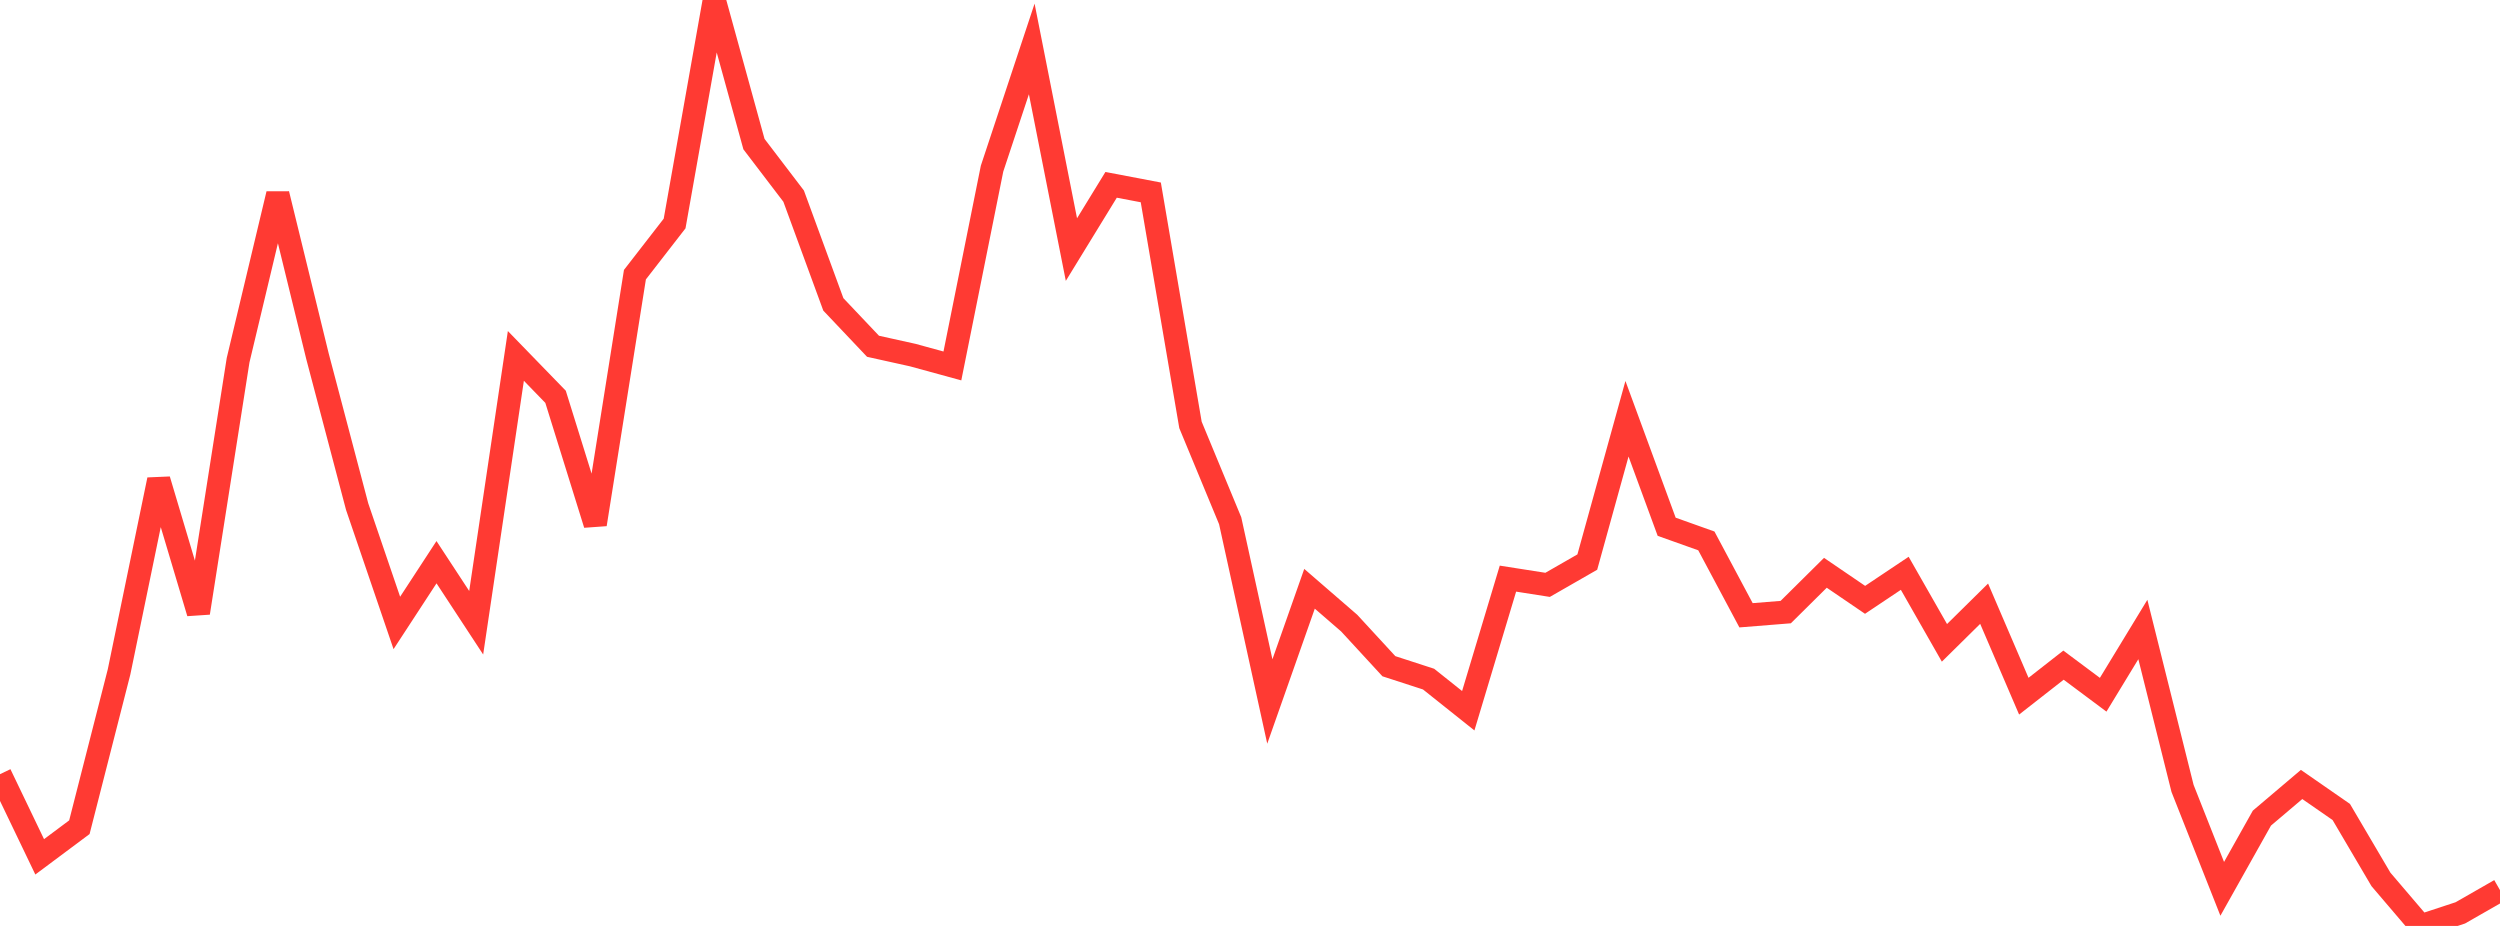 <?xml version="1.0" standalone="no"?>
<!DOCTYPE svg PUBLIC "-//W3C//DTD SVG 1.1//EN" "http://www.w3.org/Graphics/SVG/1.1/DTD/svg11.dtd">

<svg width="135" height="50" viewBox="0 0 135 50" preserveAspectRatio="none" 
  xmlns="http://www.w3.org/2000/svg"
  xmlns:xlink="http://www.w3.org/1999/xlink">


<polyline points="0.0, 41.806 2.143, 46.269 4.286, 44.67 6.429, 36.283 8.571, 25.907 10.714, 33.095 12.857, 19.451 15.0, 10.475 17.143, 19.235 19.286, 27.358 21.429, 33.639 23.571, 30.359 25.714, 33.628 27.857, 19.219 30.0, 21.427 32.143, 28.315 34.286, 14.832 36.429, 12.069 38.571, 0.0 40.714, 7.782 42.857, 10.592 45.0, 16.436 47.143, 18.699 49.286, 19.174 51.429, 19.761 53.571, 9.105 55.714, 2.643 57.857, 13.477 60.0, 9.981 62.143, 10.389 64.286, 22.945 66.429, 28.12 68.571, 37.881 70.714, 31.794 72.857, 33.649 75.0, 35.976 77.143, 36.672 79.286, 38.38 81.429, 31.246 83.571, 31.582 85.714, 30.352 87.857, 22.612 90.0, 28.445 92.143, 29.209 94.286, 33.225 96.429, 33.053 98.571, 30.931 100.714, 32.391 102.857, 30.958 105.0, 34.714 107.143, 32.6 109.286, 37.594 111.429, 35.918 113.571, 37.516 115.714, 33.993 117.857, 42.572 120.0, 47.997 122.143, 44.178 124.286, 42.361 126.429, 43.847 128.571, 47.488 130.714, 50.0 132.857, 49.295 135.0, 48.068" fill="none" stroke="#ff3a33" stroke-width="1.25"/>

</svg>